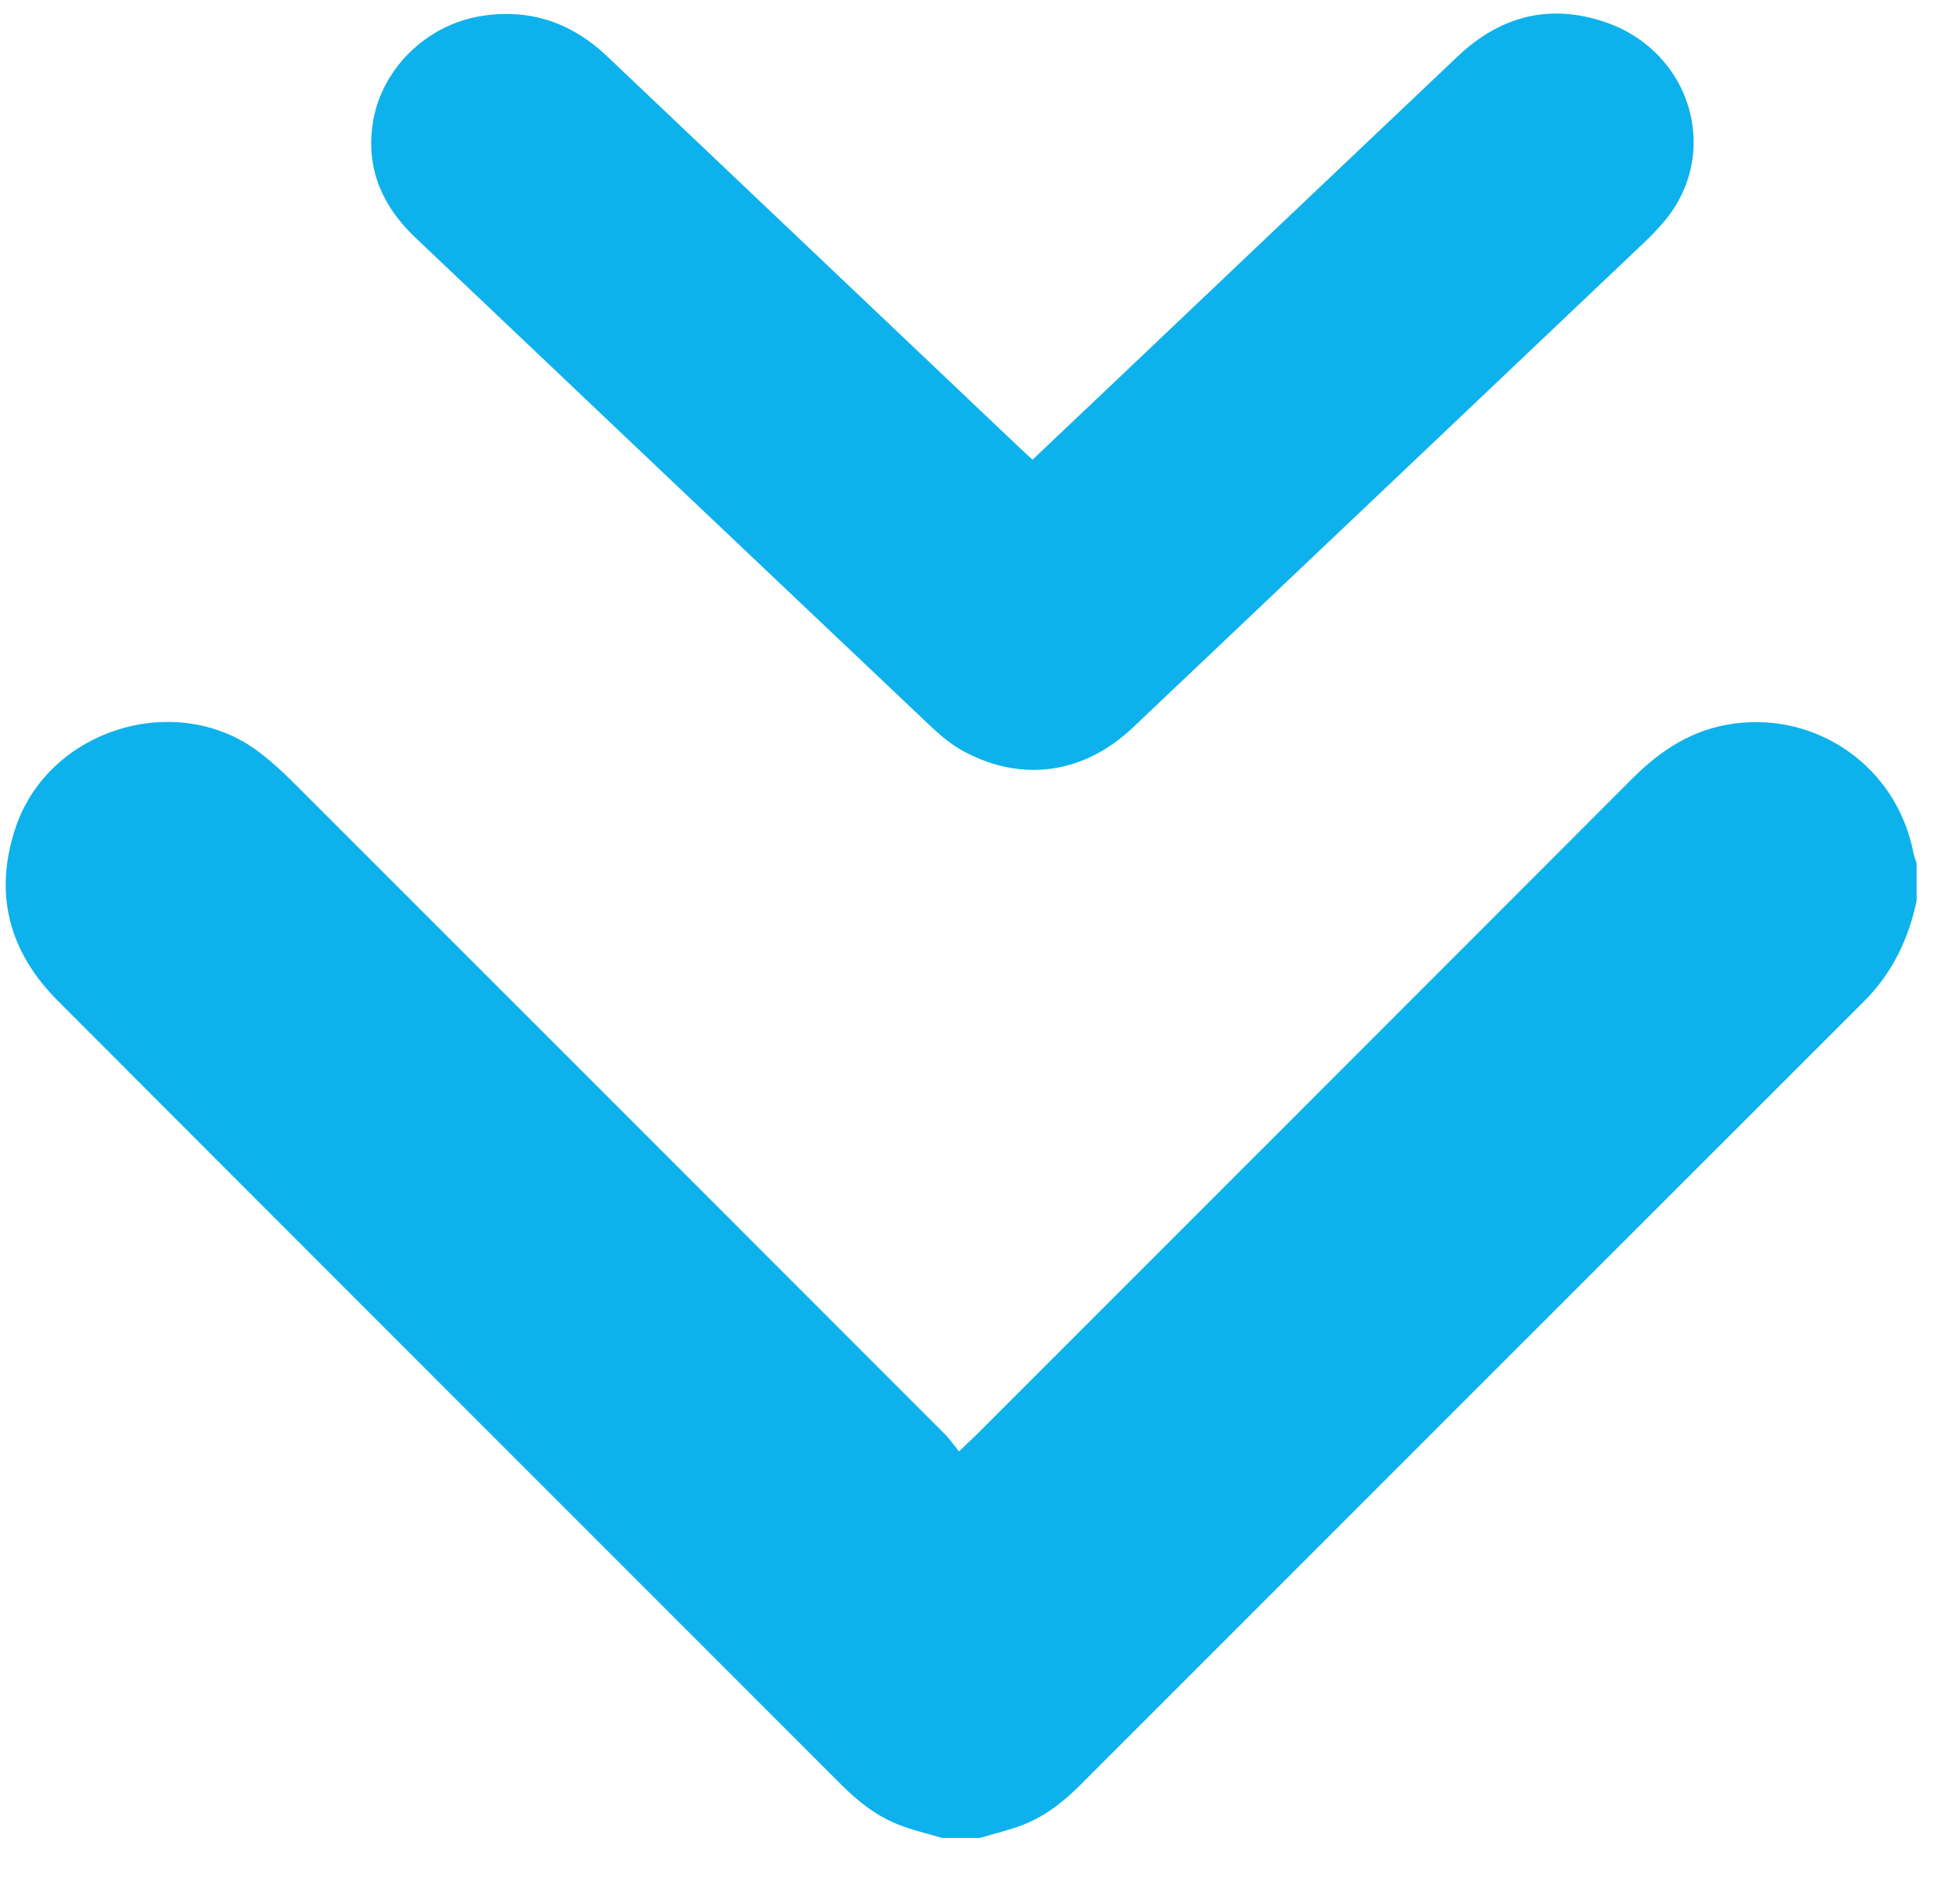 <svg width="25" height="24" viewBox="0 0 25 24" fill="none" xmlns="http://www.w3.org/2000/svg">
<path d="M12.019 23.439C11.83 23.383 11.636 23.339 11.454 23.266C11.178 23.157 10.946 22.974 10.737 22.765C7.404 19.432 4.069 16.1 0.739 12.764C0.12 12.144 -0.084 11.409 0.196 10.562C0.621 9.28 2.291 8.78 3.345 9.622C3.482 9.73 3.611 9.848 3.734 9.971C6.508 12.742 9.279 15.515 12.051 18.288C12.112 18.349 12.162 18.422 12.232 18.509C12.326 18.418 12.394 18.356 12.46 18.291C15.249 15.502 18.039 12.714 20.826 9.923C21.189 9.56 21.598 9.297 22.119 9.227C23.203 9.083 24.198 9.796 24.406 10.877C24.415 10.922 24.433 10.966 24.447 11.01C24.447 11.169 24.447 11.328 24.447 11.486C24.343 11.977 24.137 12.409 23.776 12.769C20.442 16.099 17.11 19.433 13.777 22.765C13.568 22.974 13.337 23.156 13.061 23.266C12.878 23.338 12.684 23.382 12.495 23.439C12.337 23.439 12.178 23.439 12.019 23.439Z" fill="#0DB2EC"/>
<path d="M13.17 5.862C13.509 5.542 13.832 5.236 14.155 4.929C15.635 3.525 17.114 2.119 18.595 0.717C19.133 0.208 19.76 0.041 20.469 0.28C21.58 0.655 21.972 1.976 21.202 2.853C21.14 2.924 21.075 2.993 21.008 3.058C18.822 5.132 16.637 7.206 14.45 9.278C13.829 9.866 13.045 9.981 12.302 9.587C12.149 9.506 12.009 9.392 11.882 9.272C9.685 7.193 7.49 5.11 5.296 3.028C4.89 2.642 4.676 2.179 4.749 1.611C4.839 0.9 5.428 0.315 6.146 0.203C6.768 0.107 7.296 0.292 7.747 0.721C9.504 2.389 11.262 4.056 13.02 5.724C13.065 5.767 13.111 5.808 13.17 5.862Z" fill="#0DB2EC"/>
</svg>
